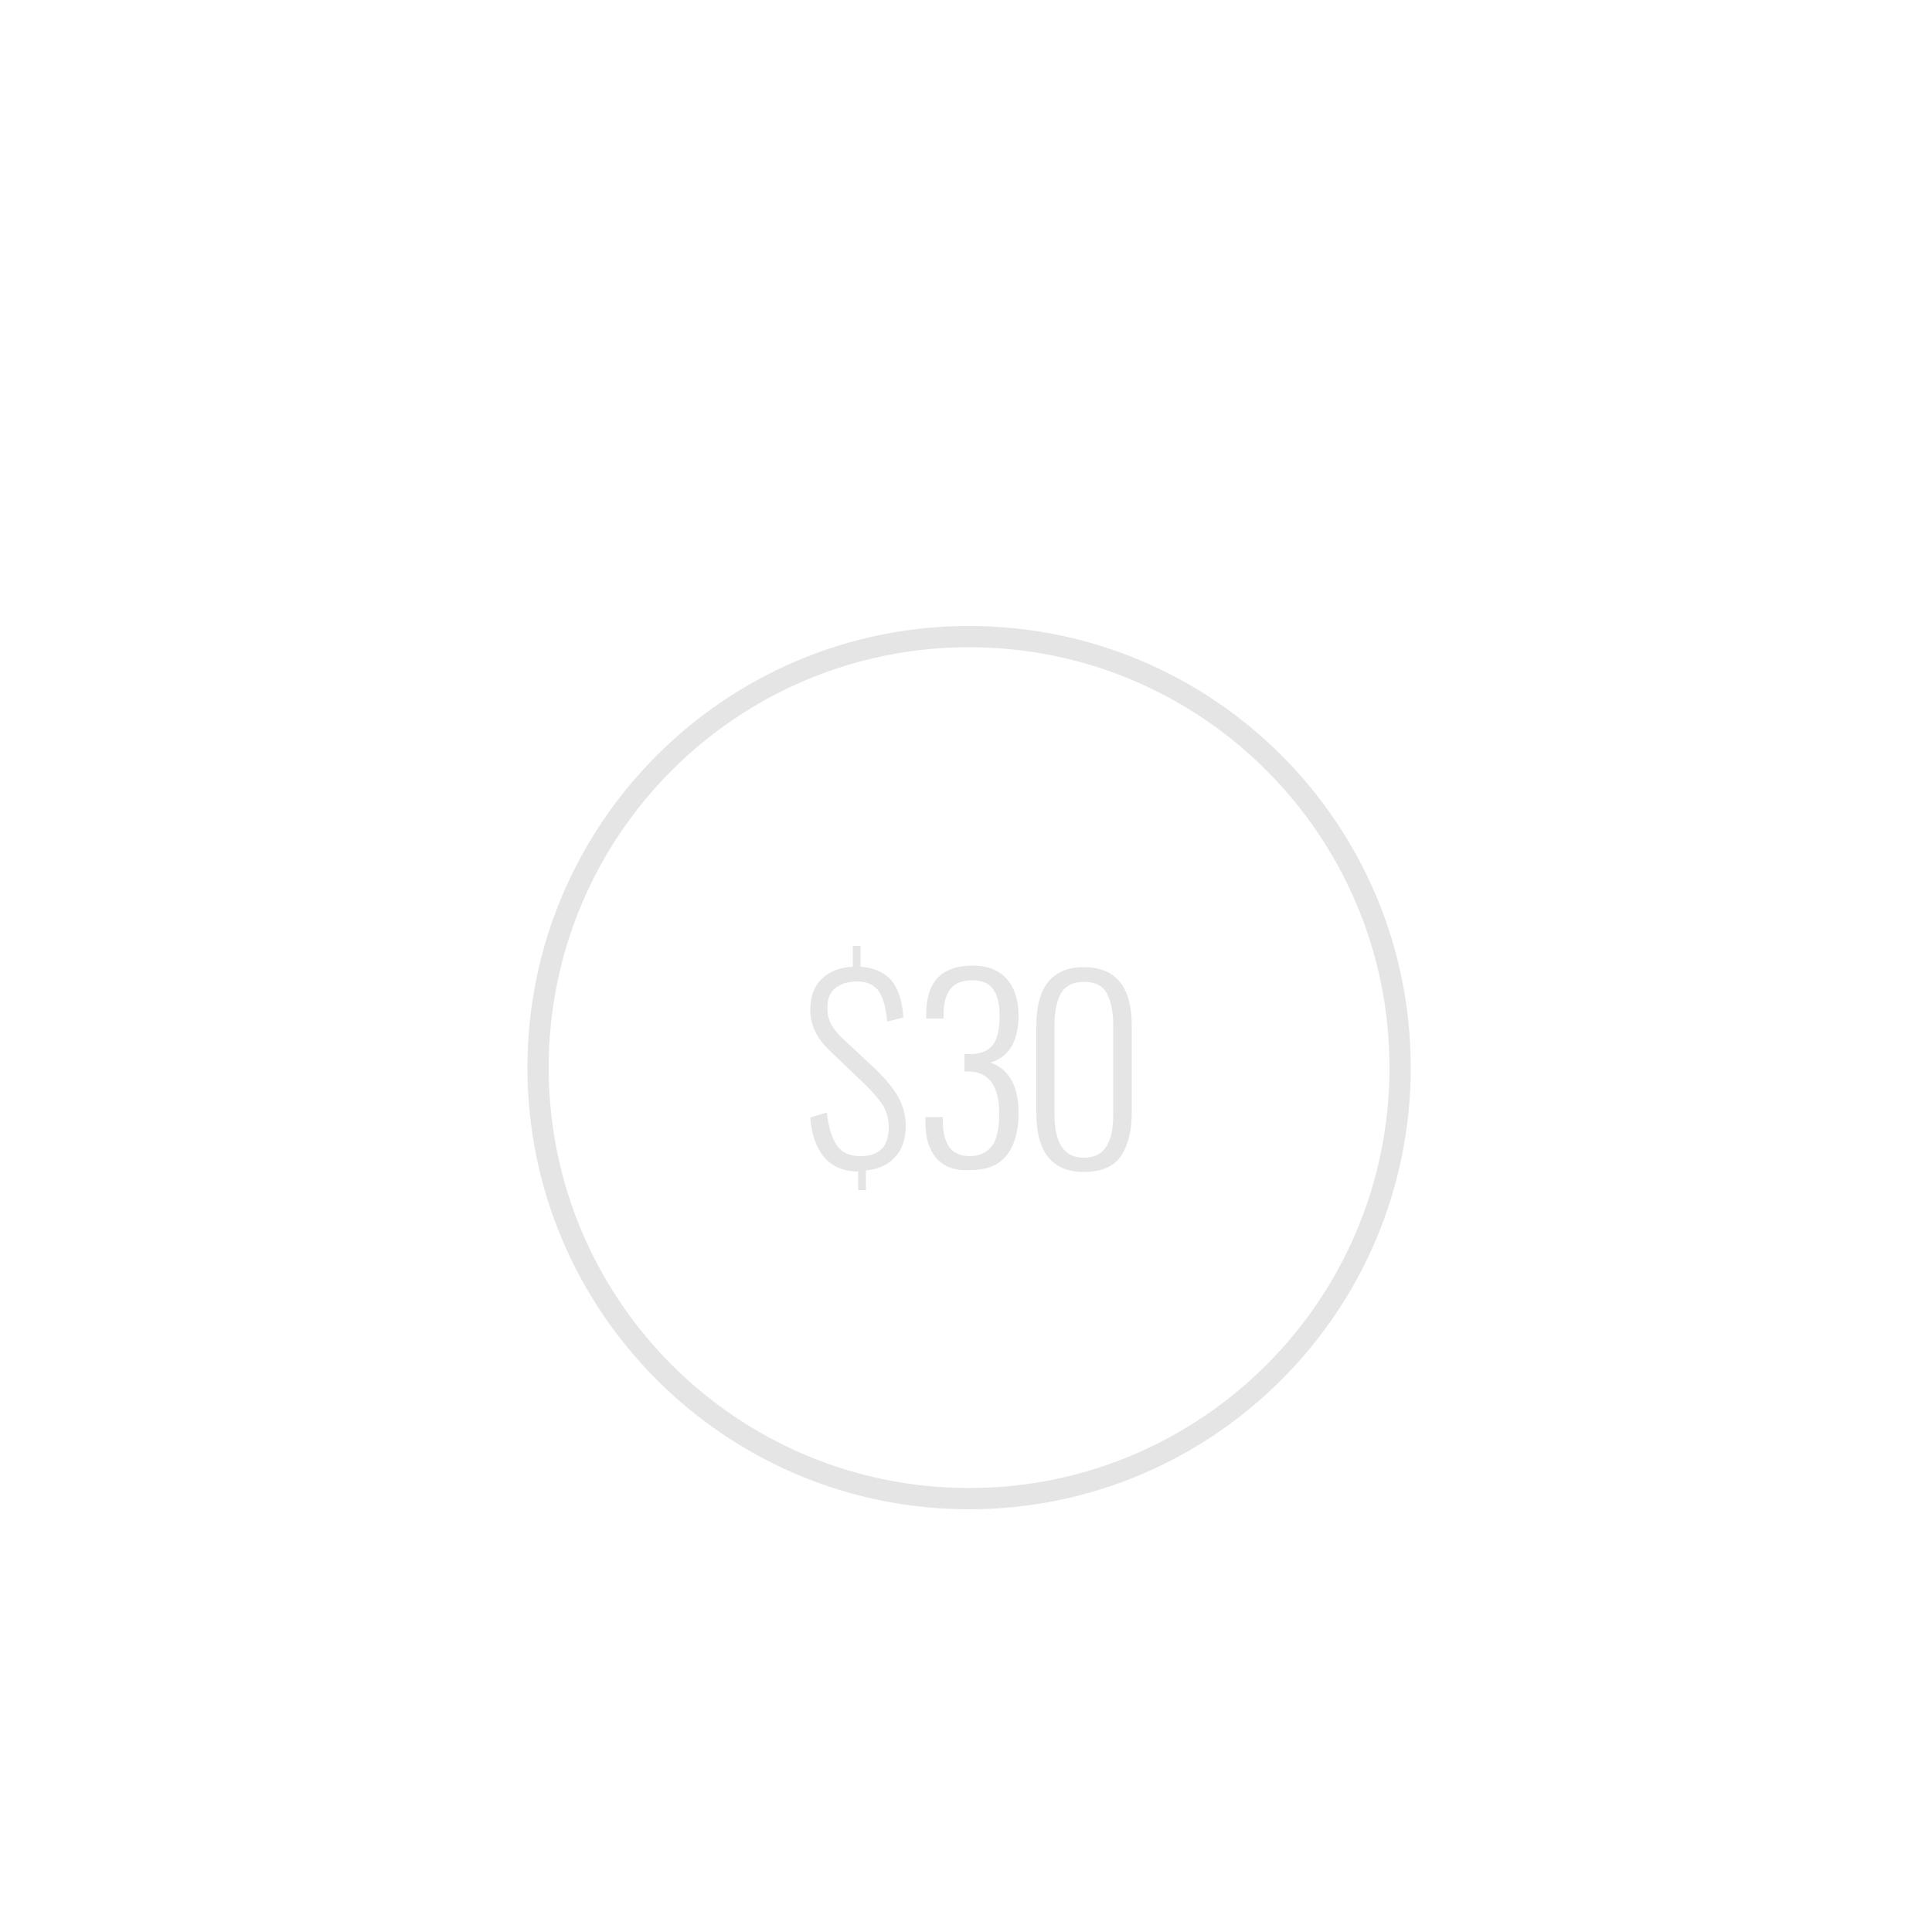 <?xml version="1.0" encoding="utf-8"?>
<!-- Generator: Adobe Illustrator 23.0.3, SVG Export Plug-In . SVG Version: 6.00 Build 0)  -->
<svg version="1.1" id="Layer_1" xmlns="http://www.w3.org/2000/svg" xmlns:xlink="http://www.w3.org/1999/xlink" x="0px" y="0px"
	 viewBox="0 0 500 500" style="enable-background:new 0 0 500 500;" xml:space="preserve">
<style type="text/css">
	.st0{fill:#E5E5E5;}
</style>
<g>
	<path class="st0" d="M365.1,276.3c0,63.1-51.2,114.3-114.3,114.3s-114.3-51.2-114.3-114.3S187.7,162,250.8,162
		S365.1,213.1,365.1,276.3z M250.8,167.5c-60.1,0-108.8,48.7-108.8,108.8s48.7,108.8,108.8,108.8s108.8-48.7,108.8-108.8
		S310.9,167.5,250.8,167.5z"/>
</g>
<path class="st0" d="M222.3,303.2c-4,0-7-1.3-9.1-3.8c-2-2.5-3.2-5.9-3.5-10.2l4.3-1.3c0.4,3.7,1.2,6.5,2.5,8.4
	c1.3,2,3.3,2.9,6.2,2.9c4.9,0,7.3-2.5,7.3-7.5c0-2.1-0.5-4-1.5-5.6s-2.6-3.5-4.8-5.6l-9.2-8.8c-1.6-1.6-2.8-3.2-3.6-4.9
	c-0.8-1.7-1.2-3.5-1.2-5.5c0-3.4,1-6.1,3-8s4.7-3,8-3.1v-5.4h2v5.4c3.4,0.2,6,1.4,7.9,3.4c1.8,2.1,2.9,5.3,3.2,9.7l-4.2,1.1
	c-0.3-3.5-1-6-2.1-7.8c-1.2-1.7-3.1-2.6-5.7-2.6c-2.3,0-4.2,0.6-5.6,1.7c-1.4,1.1-2.1,2.8-2.1,5.2c0,1.4,0.3,2.7,0.8,3.8
	c0.6,1.2,1.5,2.4,2.8,3.7l9.2,8.6c2.3,2.3,4.2,4.5,5.5,6.8s2,4.8,2,7.5c0,3.5-0.9,6.2-2.8,8.2c-1.8,2-4.3,3.1-7.5,3.4v5.1h-2v-4.8
	L222.3,303.2L222.3,303.2z"/>
<path class="st0" d="M268.2,288v-22.5c0-10.1,4.1-15.2,12.3-15.2c8.3,0,12.4,5.1,12.4,15.2V288c0,4.8-1,8.6-2.9,11.3
	c-1.9,2.7-5.1,4-9.5,4C272.3,303.3,268.2,298.2,268.2,288z M286.4,296.6c1.2-2,1.7-4.7,1.7-8.2v-23.2c0-3.5-0.6-6.2-1.7-8.2
	s-3.1-2.9-5.9-2.9s-4.7,1-5.9,2.9c-1.1,2-1.7,4.7-1.7,8.2v23.2c0,7.5,2.5,11.2,7.6,11.2C283.3,299.6,285.2,298.6,286.4,296.6z"/>
<path class="st0" d="M242.3,299.7c-1.9-2.2-2.8-5.3-2.8-9.3v-1.3h4.5v1.1c0,2.9,0.6,5.1,1.7,6.7c1.1,1.5,2.8,2.3,5.3,2.3
	c2.5,0,4.4-0.9,5.7-2.6c1.3-1.7,1.9-4.5,1.9-8.3c0-7.2-2.6-10.8-7.7-11h-1.3v-4.5h1.3c2.8,0,4.8-0.8,6-2.3c1.2-1.5,1.8-4.1,1.8-7.6
	c0-2.9-0.5-5.2-1.6-6.8c-1.1-1.6-2.9-2.4-5.4-2.4c-2.6,0-4.5,0.7-5.7,2.2c-1.2,1.5-1.8,3.7-1.8,6.8v0.9h-4.5v-1.2
	c0-8.3,4-12.5,12-12.5c4,0,6.9,1.2,8.9,3.5c2,2.3,3,5.5,3,9.4c0,3.5-0.7,6.3-2,8.3c-1.3,2-3.1,3.3-5.4,3.9c2.1,0.6,3.9,1.9,5.3,4.1
	c1.4,2.2,2.1,5.2,2.1,9c0,4.6-1,8.2-3,10.8c-2,2.6-5.1,3.9-9.3,3.9C247.1,303.1,244.2,301.9,242.3,299.7z"/>
</svg>
